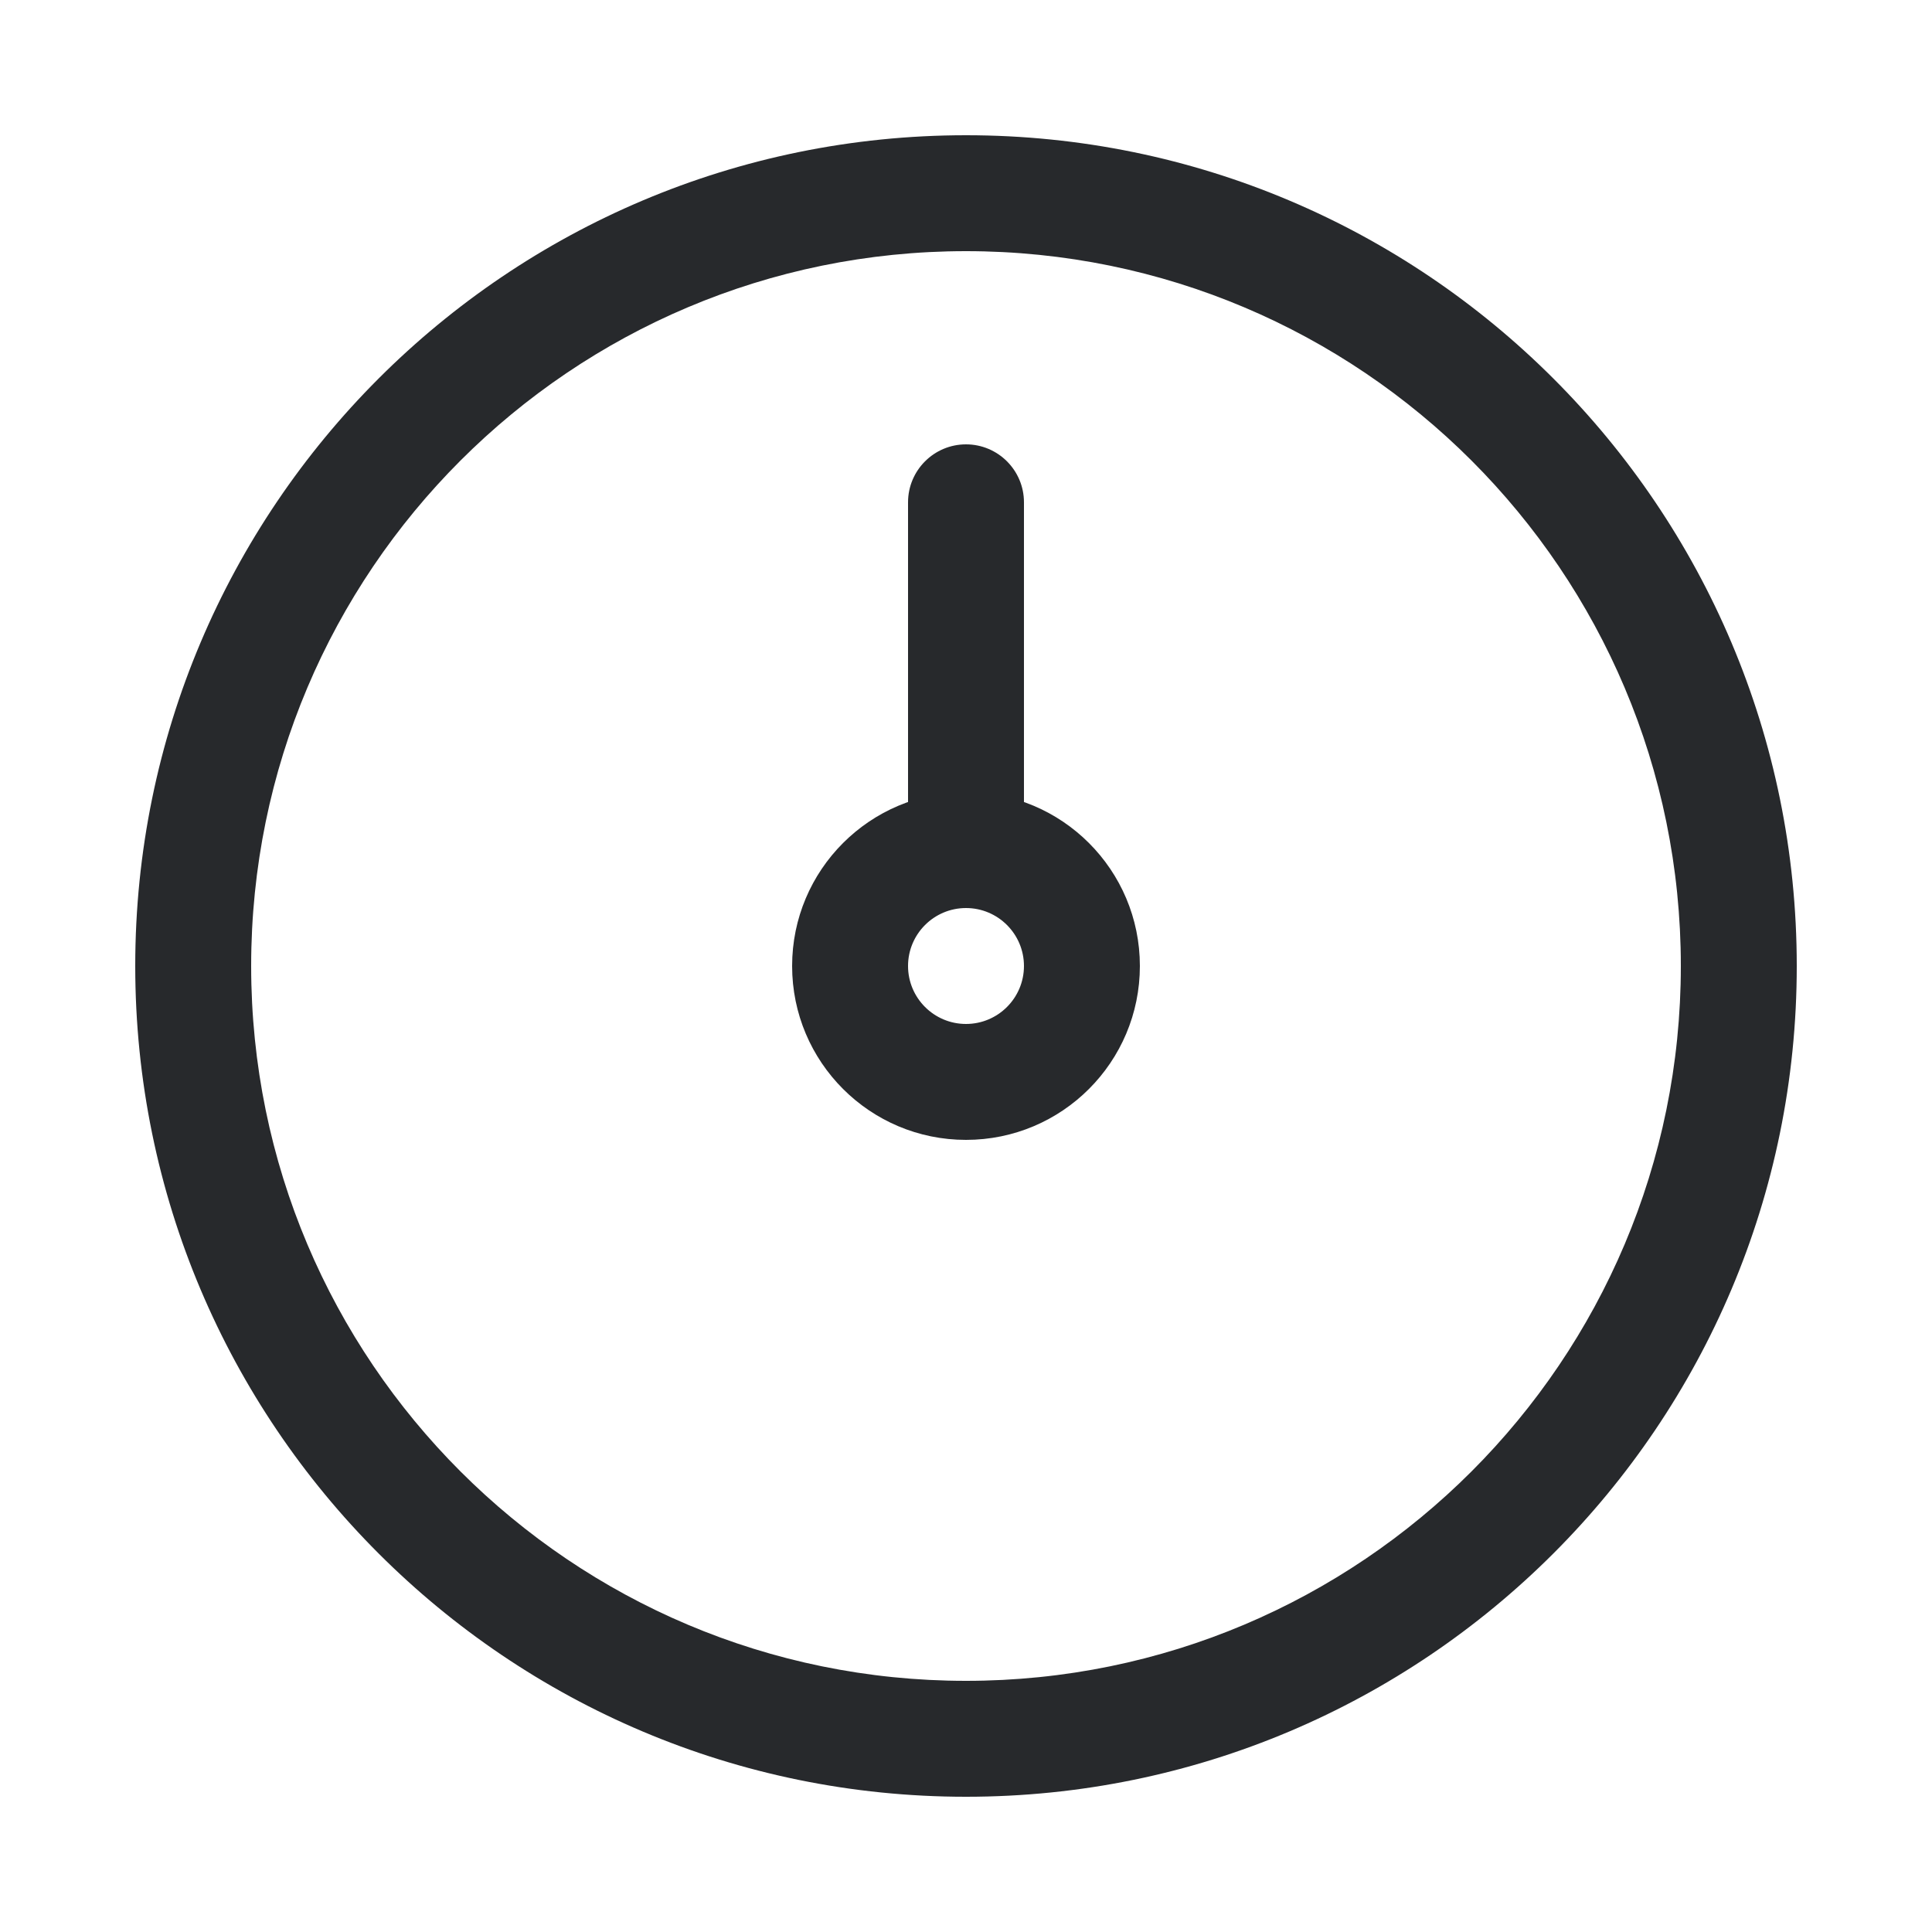 <svg width="25" height="25" viewBox="0 0 25 25" fill="none" xmlns="http://www.w3.org/2000/svg">
<g clip-path="url(#clip0_9863_21063)">
<path fill-rule="evenodd" clip-rule="evenodd" d="M12.5 3.25C7.391 3.25 3.25 7.391 3.25 12.5C3.25 17.609 7.391 21.75 12.5 21.75C17.609 21.75 21.75 17.609 21.75 12.5C21.75 7.391 17.609 3.25 12.5 3.25ZM1.75 12.5C1.75 6.563 6.563 1.75 12.5 1.75C18.437 1.75 23.25 6.563 23.25 12.5C23.25 18.437 18.437 23.25 12.5 23.25C6.563 23.25 1.75 18.437 1.75 12.5Z" fill="#27292C"/>
<path fill-rule="evenodd" clip-rule="evenodd" d="M12.5 11.75C12.086 11.75 11.75 12.086 11.75 12.5C11.75 12.914 12.086 13.25 12.5 13.25C12.914 13.25 13.25 12.914 13.25 12.5C13.25 12.086 12.914 11.75 12.5 11.75ZM10.25 12.5C10.25 11.257 11.257 10.25 12.5 10.25C13.743 10.25 14.75 11.257 14.75 12.5C14.75 13.743 13.743 14.75 12.5 14.75C11.257 14.75 10.25 13.743 10.25 12.5Z" fill="#27292C"/>
<path fill-rule="evenodd" clip-rule="evenodd" d="M12.5 5.75C12.086 5.75 11.75 6.086 11.75 6.5V11C11.75 11.414 12.086 11.75 12.5 11.75C12.914 11.75 13.25 11.414 13.25 11V6.5C13.25 6.086 12.914 5.75 12.5 5.75Z" fill="#27292C"/>
</g>
<defs>
<clipPath id="clip0_9863_21063">
<rect width="24" height="24" fill="white" transform="translate(0.5 0.5)"/>
</clipPath>
</defs>
</svg>
